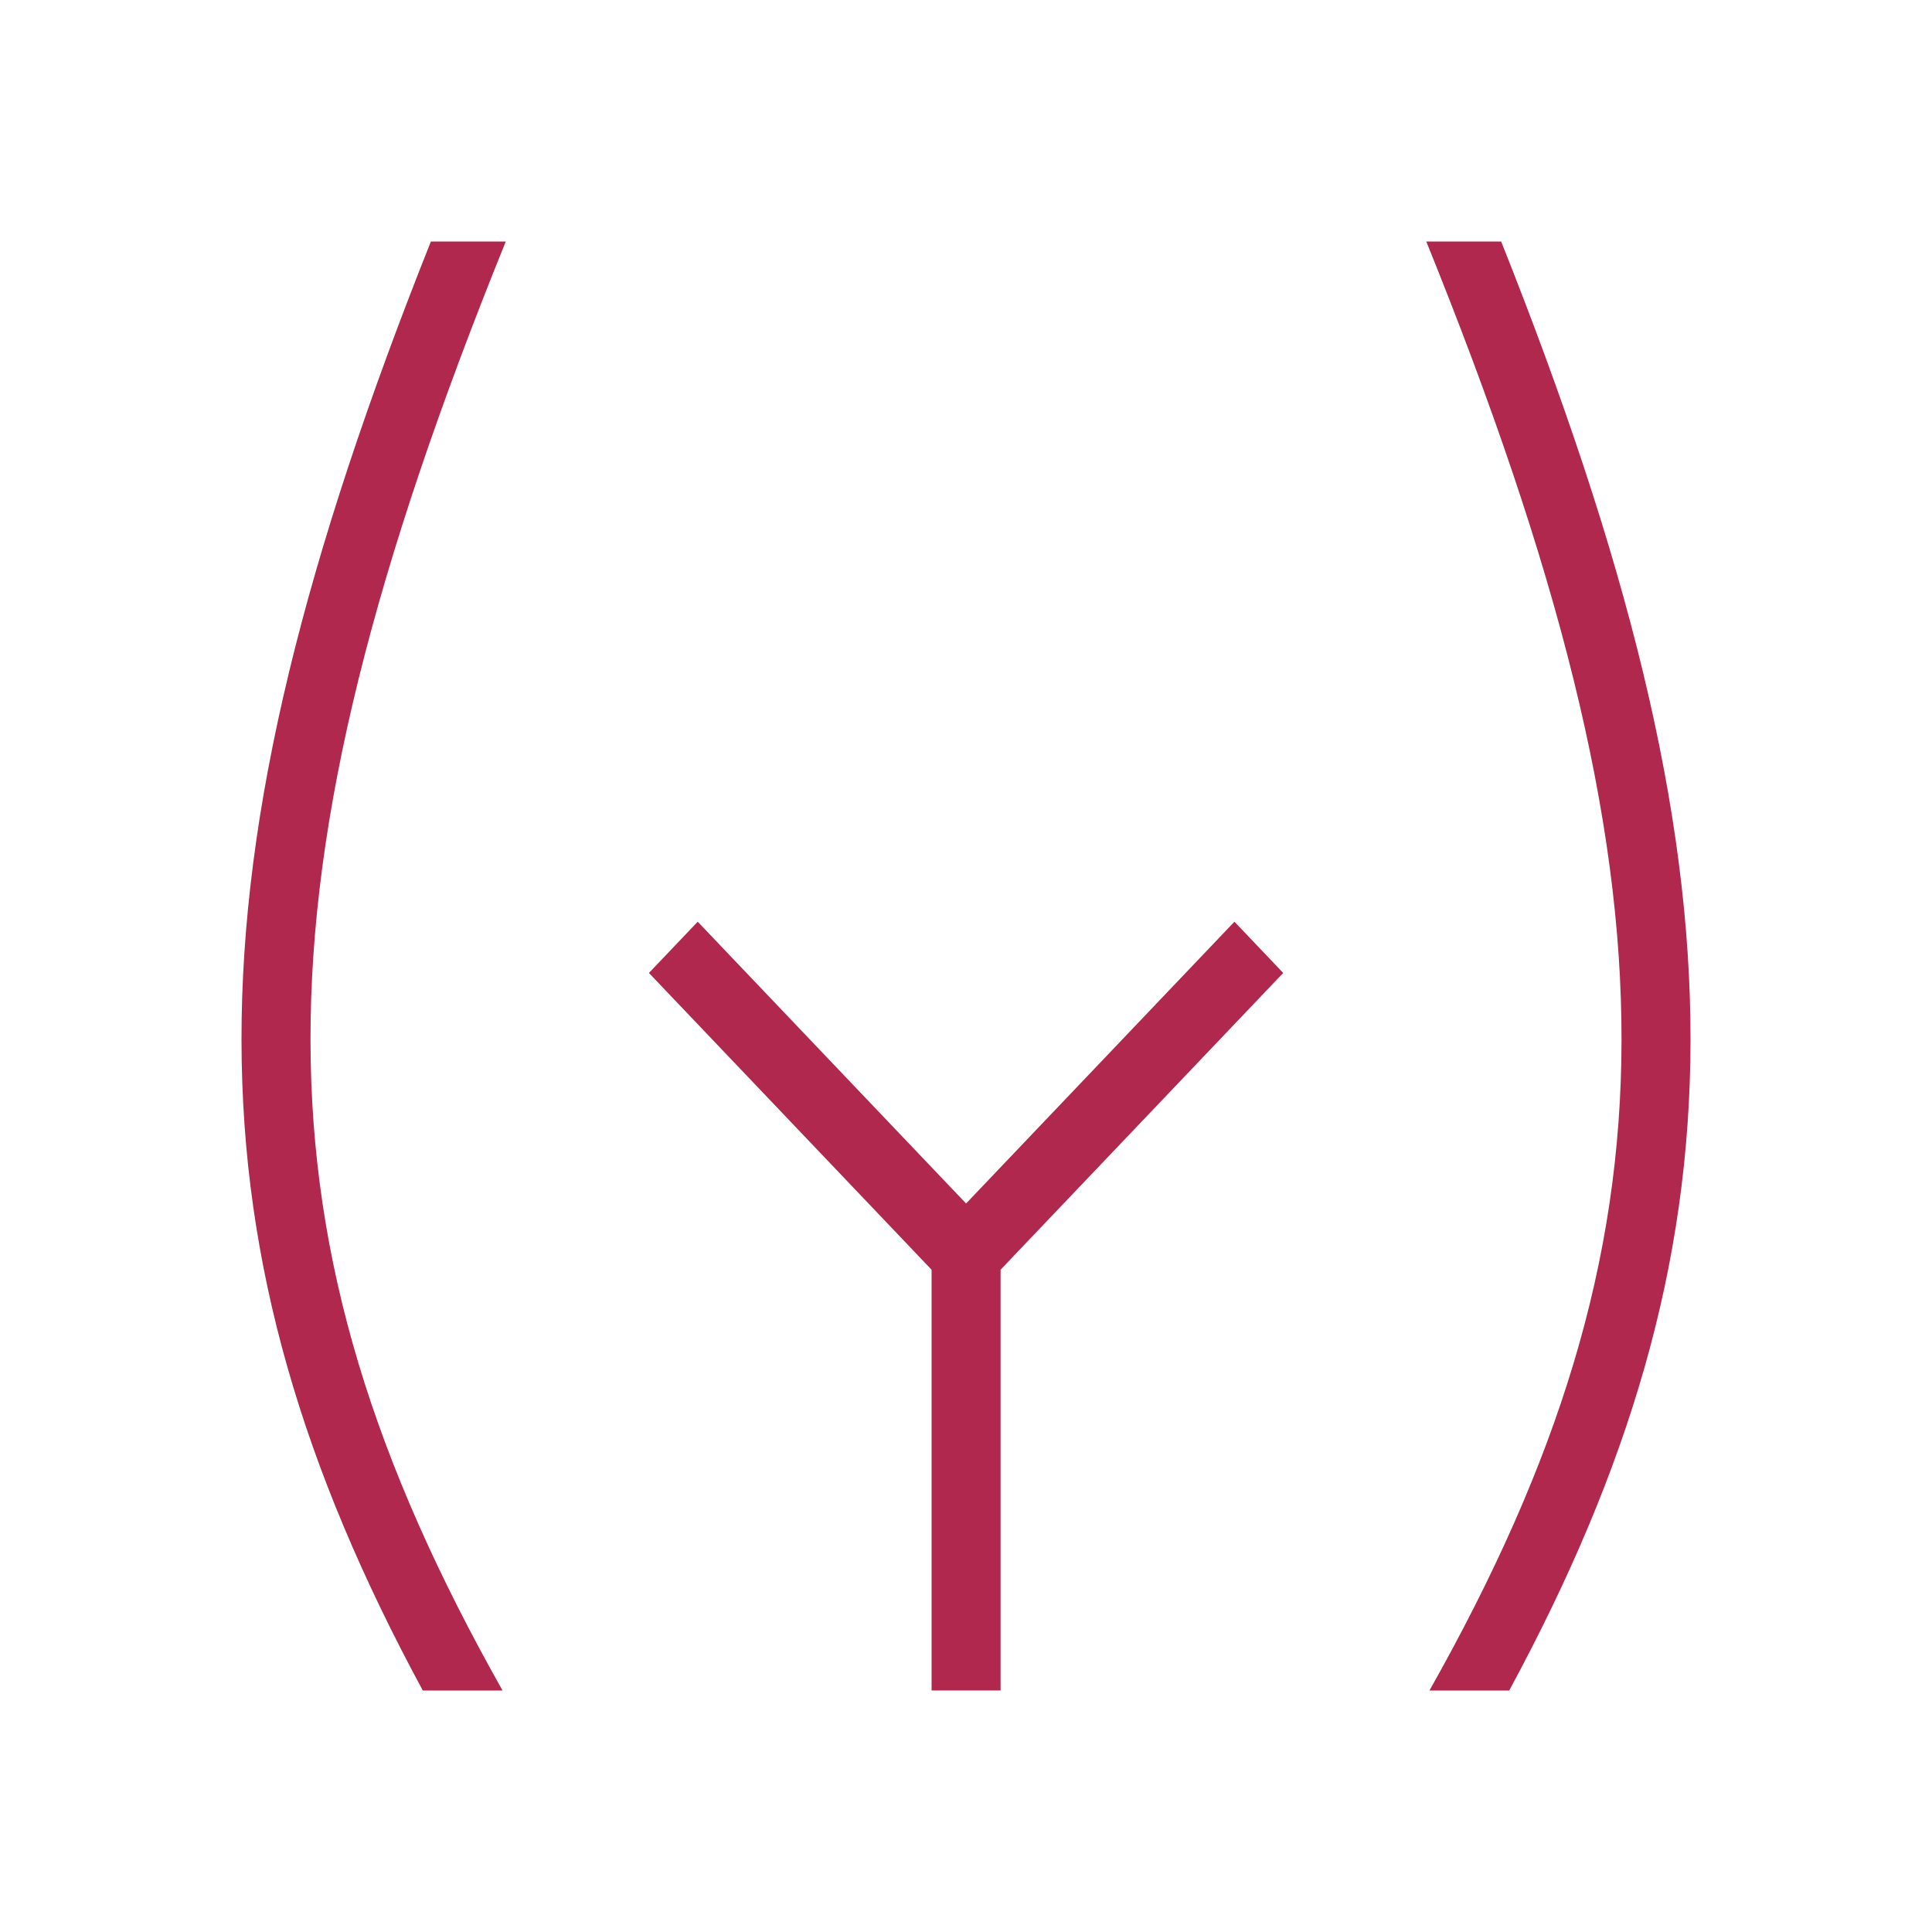 <?xml version="1.0" encoding="UTF-8"?> <svg xmlns="http://www.w3.org/2000/svg" width="80" height="80" viewBox="0 0 80 80" fill="none"><path d="M59.059 10H62.16C67.37 23.08 70.014 33.51 70.001 43.086C69.989 52.444 67.439 60.852 62.494 70H59.191C64.511 60.57 67.132 52.275 67.144 43.081C67.157 33.813 64.52 23.485 59.059 10Z" fill="#B1284E"></path><path d="M17.842 10H20.943C15.481 23.485 12.845 33.813 12.857 43.081C12.87 52.275 15.49 60.57 20.81 70H17.507C12.563 60.852 10.013 52.444 10 43.086C9.987 33.51 12.632 23.08 17.842 10Z" fill="#B1284E"></path><path d="M38.575 52.577V69.999H41.432V52.576L53.135 40.288L51.115 38.166L40.003 49.834L28.891 38.166L26.871 40.288L38.575 52.577Z" fill="#B1284E"></path></svg> 